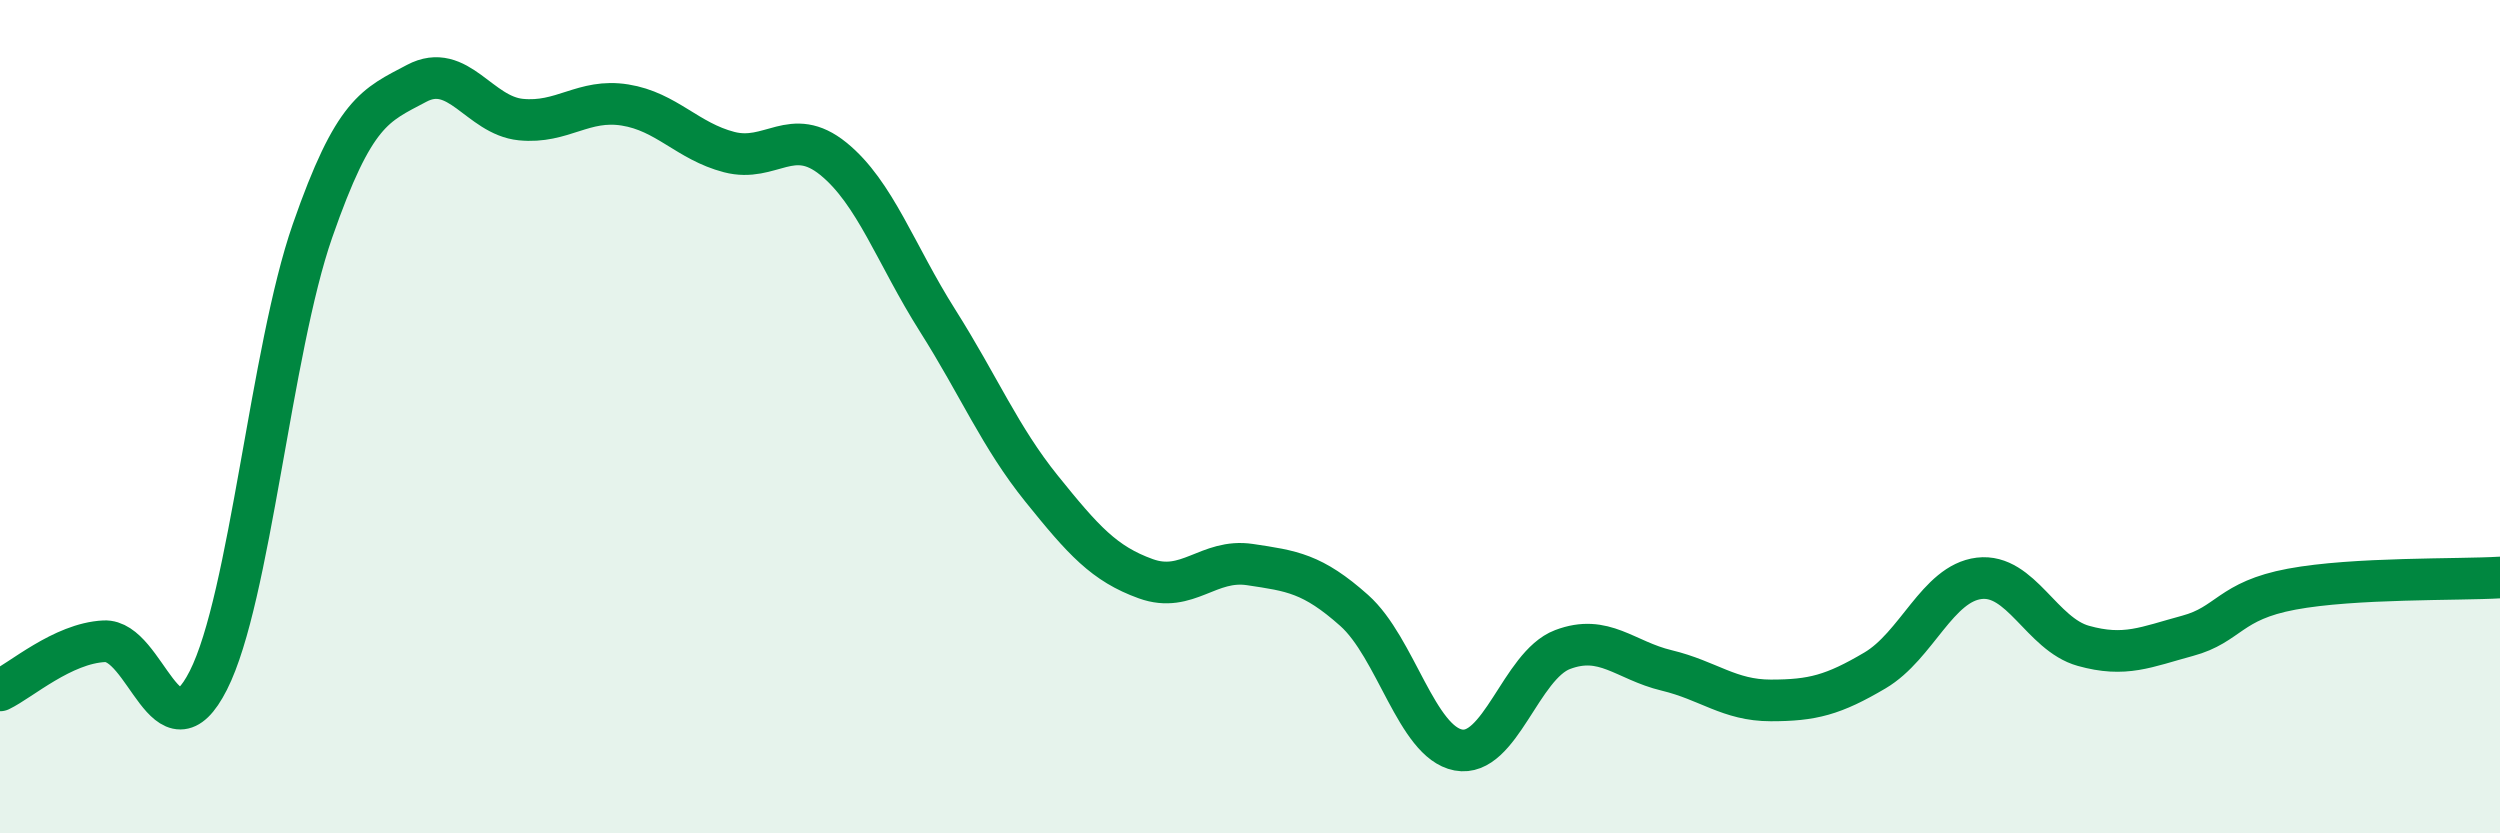 
    <svg width="60" height="20" viewBox="0 0 60 20" xmlns="http://www.w3.org/2000/svg">
      <path
        d="M 0,16.57 C 0.5,16.33 1.5,15.44 2.5,15.39 C 3.5,15.34 4,18.3 5,16.33 C 6,14.36 6.5,8.41 7.5,5.54 C 8.5,2.67 9,2.53 10,2 C 11,1.47 11.5,2.77 12.5,2.87 C 13.5,2.97 14,2.36 15,2.52 C 16,2.68 16.5,3.39 17.5,3.65 C 18.5,3.91 19,3 20,3.81 C 21,4.62 21.5,6.11 22.5,7.69 C 23.5,9.27 24,10.49 25,11.73 C 26,12.97 26.5,13.53 27.5,13.89 C 28.5,14.25 29,13.4 30,13.55 C 31,13.7 31.5,13.76 32.5,14.65 C 33.5,15.54 34,17.81 35,18 C 36,18.19 36.5,15.97 37.5,15.59 C 38.5,15.21 39,15.85 40,16.09 C 41,16.33 41.5,16.81 42.5,16.81 C 43.5,16.81 44,16.68 45,16.09 C 46,15.5 46.5,14 47.5,13.88 C 48.5,13.76 49,15.22 50,15.5 C 51,15.78 51.5,15.53 52.5,15.26 C 53.5,14.99 53.5,14.42 55,14.14 C 56.5,13.86 59,13.92 60,13.86L60 20L0 20Z"
        fill="#008740"
        opacity="0.1"
        stroke-linecap="round"
        stroke-linejoin="round"
      />
      <path
        d="M 0,16.57 C 0.5,16.33 1.5,15.44 2.5,15.39 C 3.5,15.34 4,18.3 5,16.33 C 6,14.36 6.5,8.41 7.5,5.54 C 8.5,2.67 9,2.53 10,2 C 11,1.47 11.5,2.77 12.5,2.87 C 13.5,2.97 14,2.36 15,2.52 C 16,2.68 16.5,3.39 17.5,3.65 C 18.5,3.91 19,3 20,3.81 C 21,4.62 21.5,6.11 22.5,7.69 C 23.5,9.27 24,10.49 25,11.73 C 26,12.97 26.5,13.53 27.5,13.89 C 28.5,14.25 29,13.4 30,13.55 C 31,13.7 31.5,13.76 32.5,14.65 C 33.5,15.54 34,17.81 35,18 C 36,18.19 36.5,15.97 37.5,15.59 C 38.5,15.21 39,15.85 40,16.09 C 41,16.33 41.5,16.81 42.5,16.81 C 43.5,16.81 44,16.68 45,16.09 C 46,15.5 46.5,14 47.5,13.88 C 48.5,13.76 49,15.22 50,15.5 C 51,15.78 51.5,15.53 52.5,15.26 C 53.5,14.99 53.5,14.42 55,14.14 C 56.5,13.86 59,13.92 60,13.86"
        stroke="#008740"
        stroke-width="1"
        fill="none"
        stroke-linecap="round"
        stroke-linejoin="round"
      />
    </svg>
  